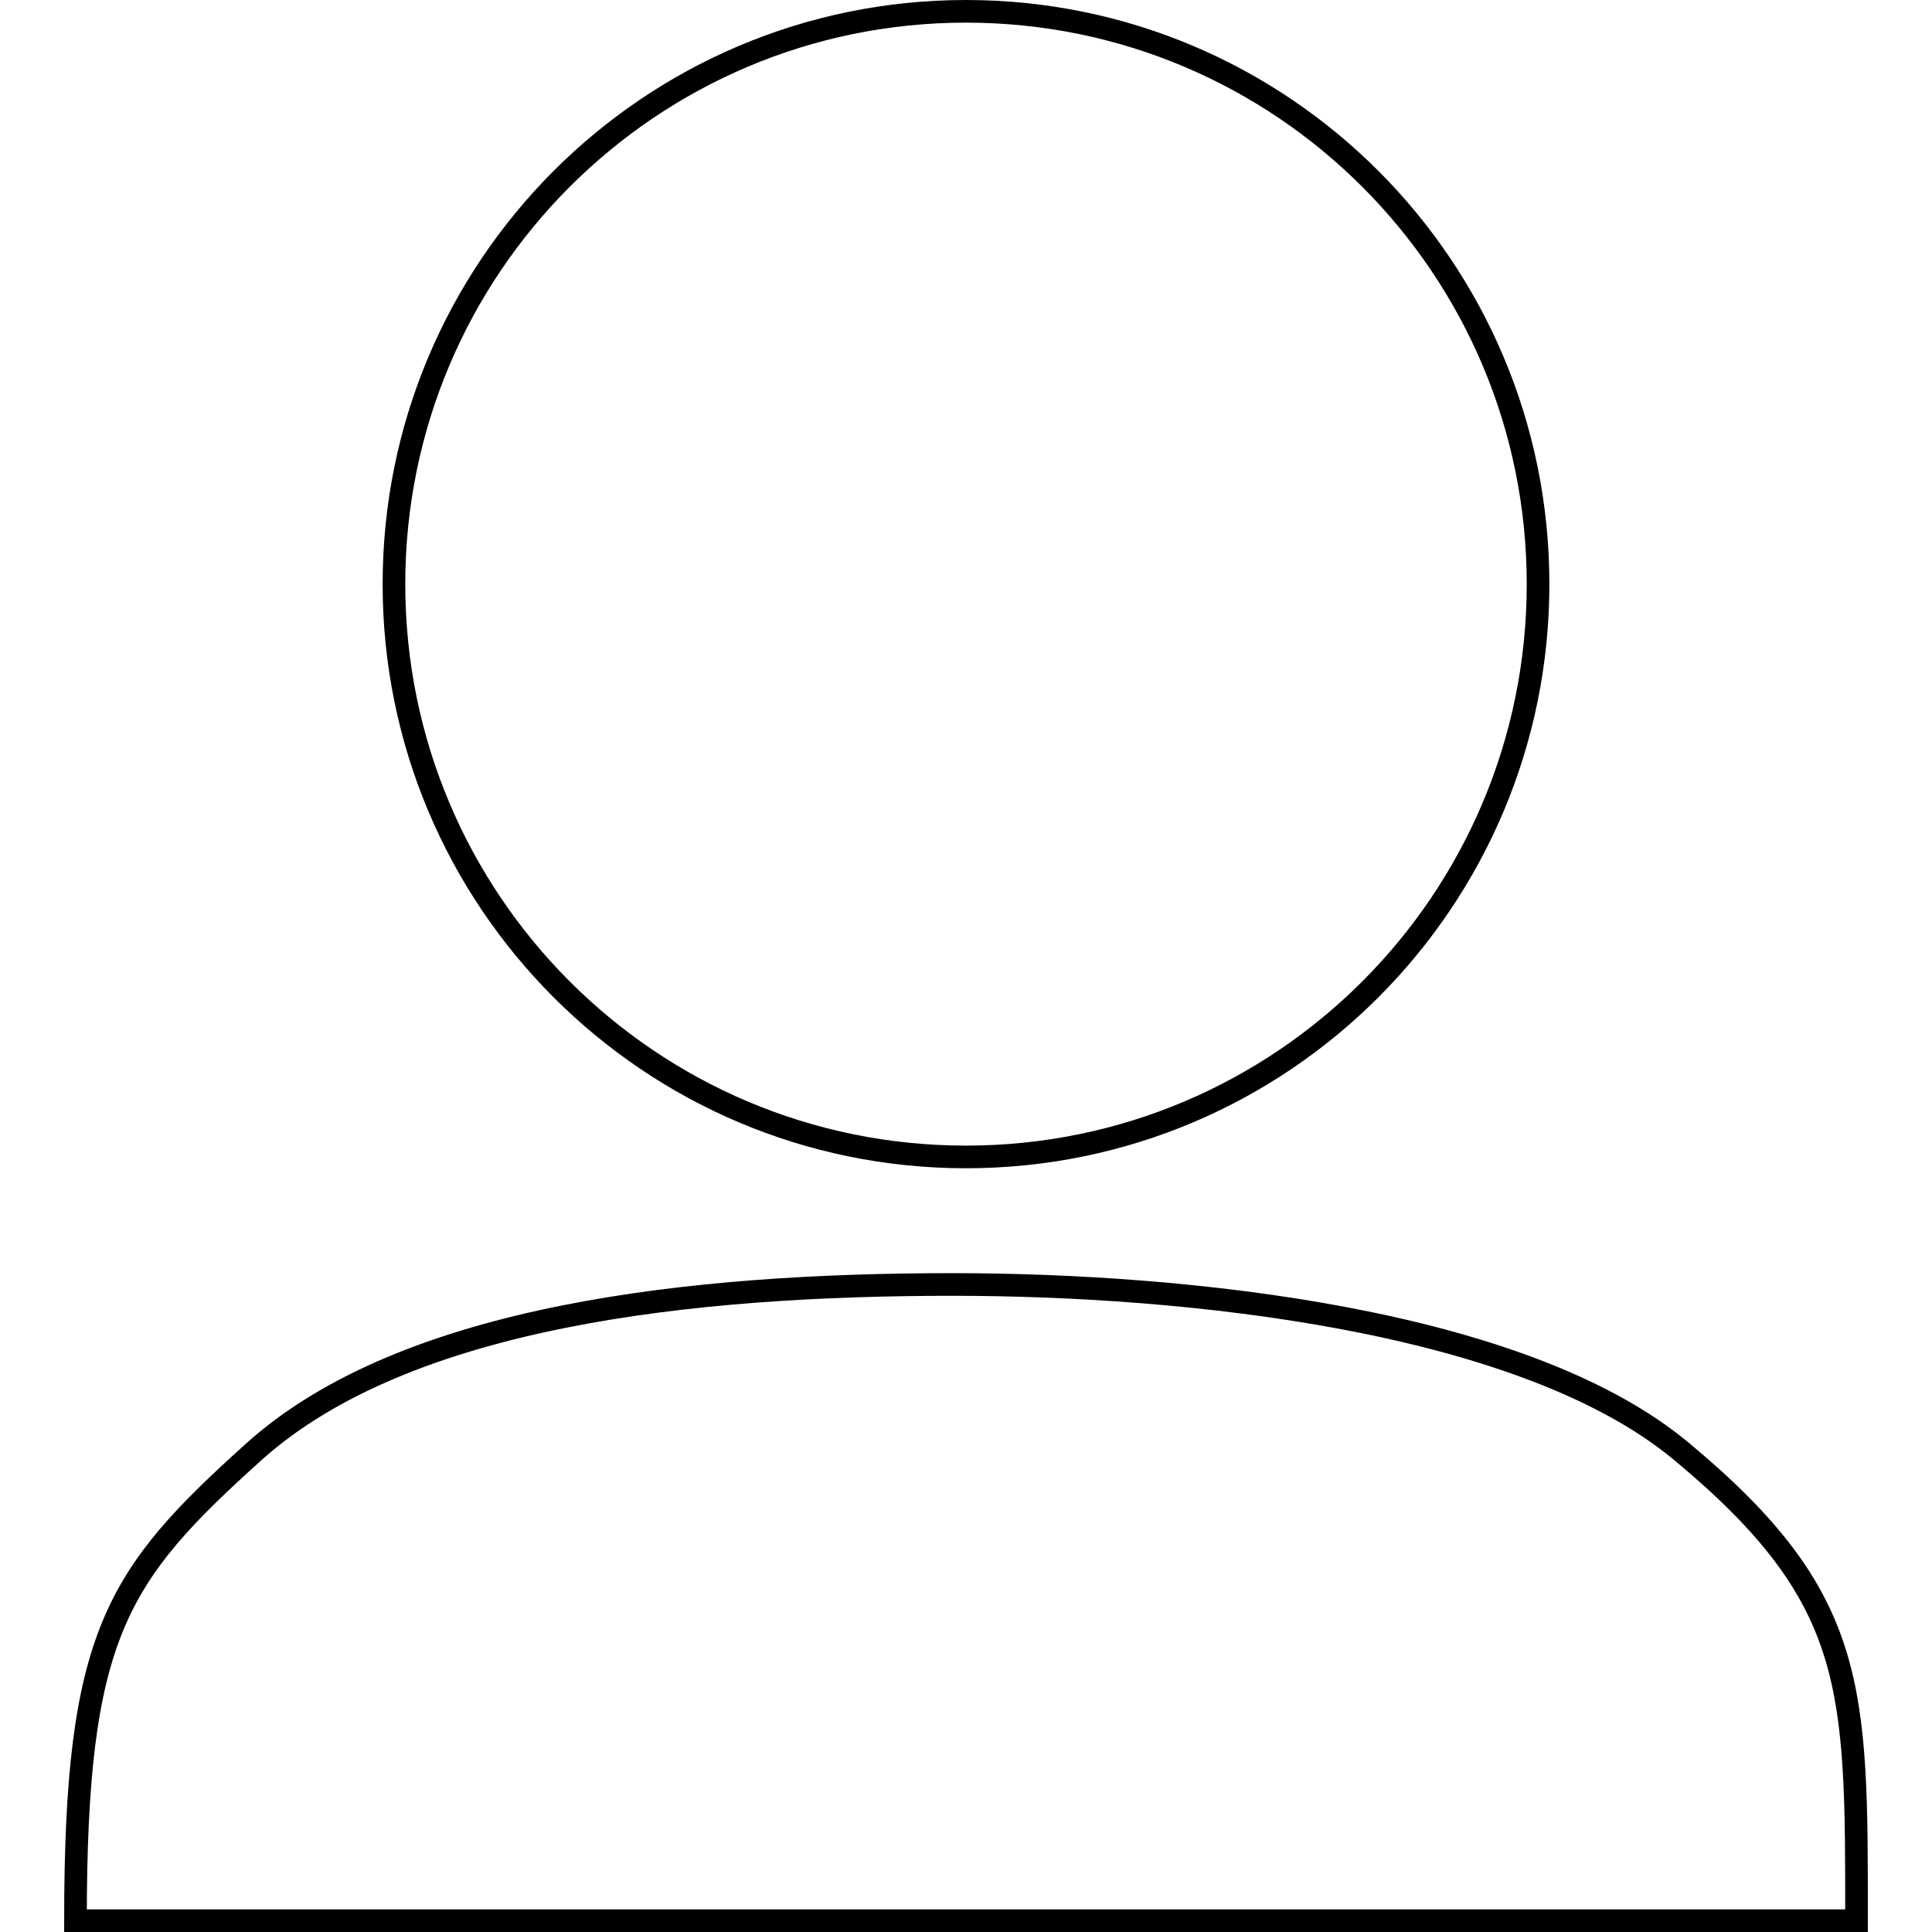 <?xml version="1.0" encoding="utf-8"?>
<!-- Svg Vector Icons : http://www.onlinewebfonts.com/icon -->
<!DOCTYPE svg PUBLIC "-//W3C//DTD SVG 1.1//EN" "http://www.w3.org/Graphics/SVG/1.1/DTD/svg11.dtd">
<svg version="1.1" xmlns="http://www.w3.org/2000/svg" xmlns:xlink="http://www.w3.org/1999/xlink" x="0px" y="0px" viewBox="0 0 256 256" enable-background="new 0 0 256 256" xml:space="preserve">
<g><g><path stroke-width="3" fill-opacity="0" stroke="#000000"  d="M246,254.5c0-30.9,0.2-42.7-23.1-62.1c-21-17.6-65.8-22.2-96.7-22.2c-34.2,0-72.4,4-92.6,22.2C15.4,208.8,10,216.6,10,254.5H246z"/><path stroke-width="3" fill-opacity="0" stroke="#000000"  d="M203.8,77.4c0,41.9-33.9,75.9-75.8,75.9s-75.8-34-75.8-75.9c0-41.9,33.9-75.9,75.8-75.9S203.8,35.5,203.8,77.4z"/></g></g>
</svg>